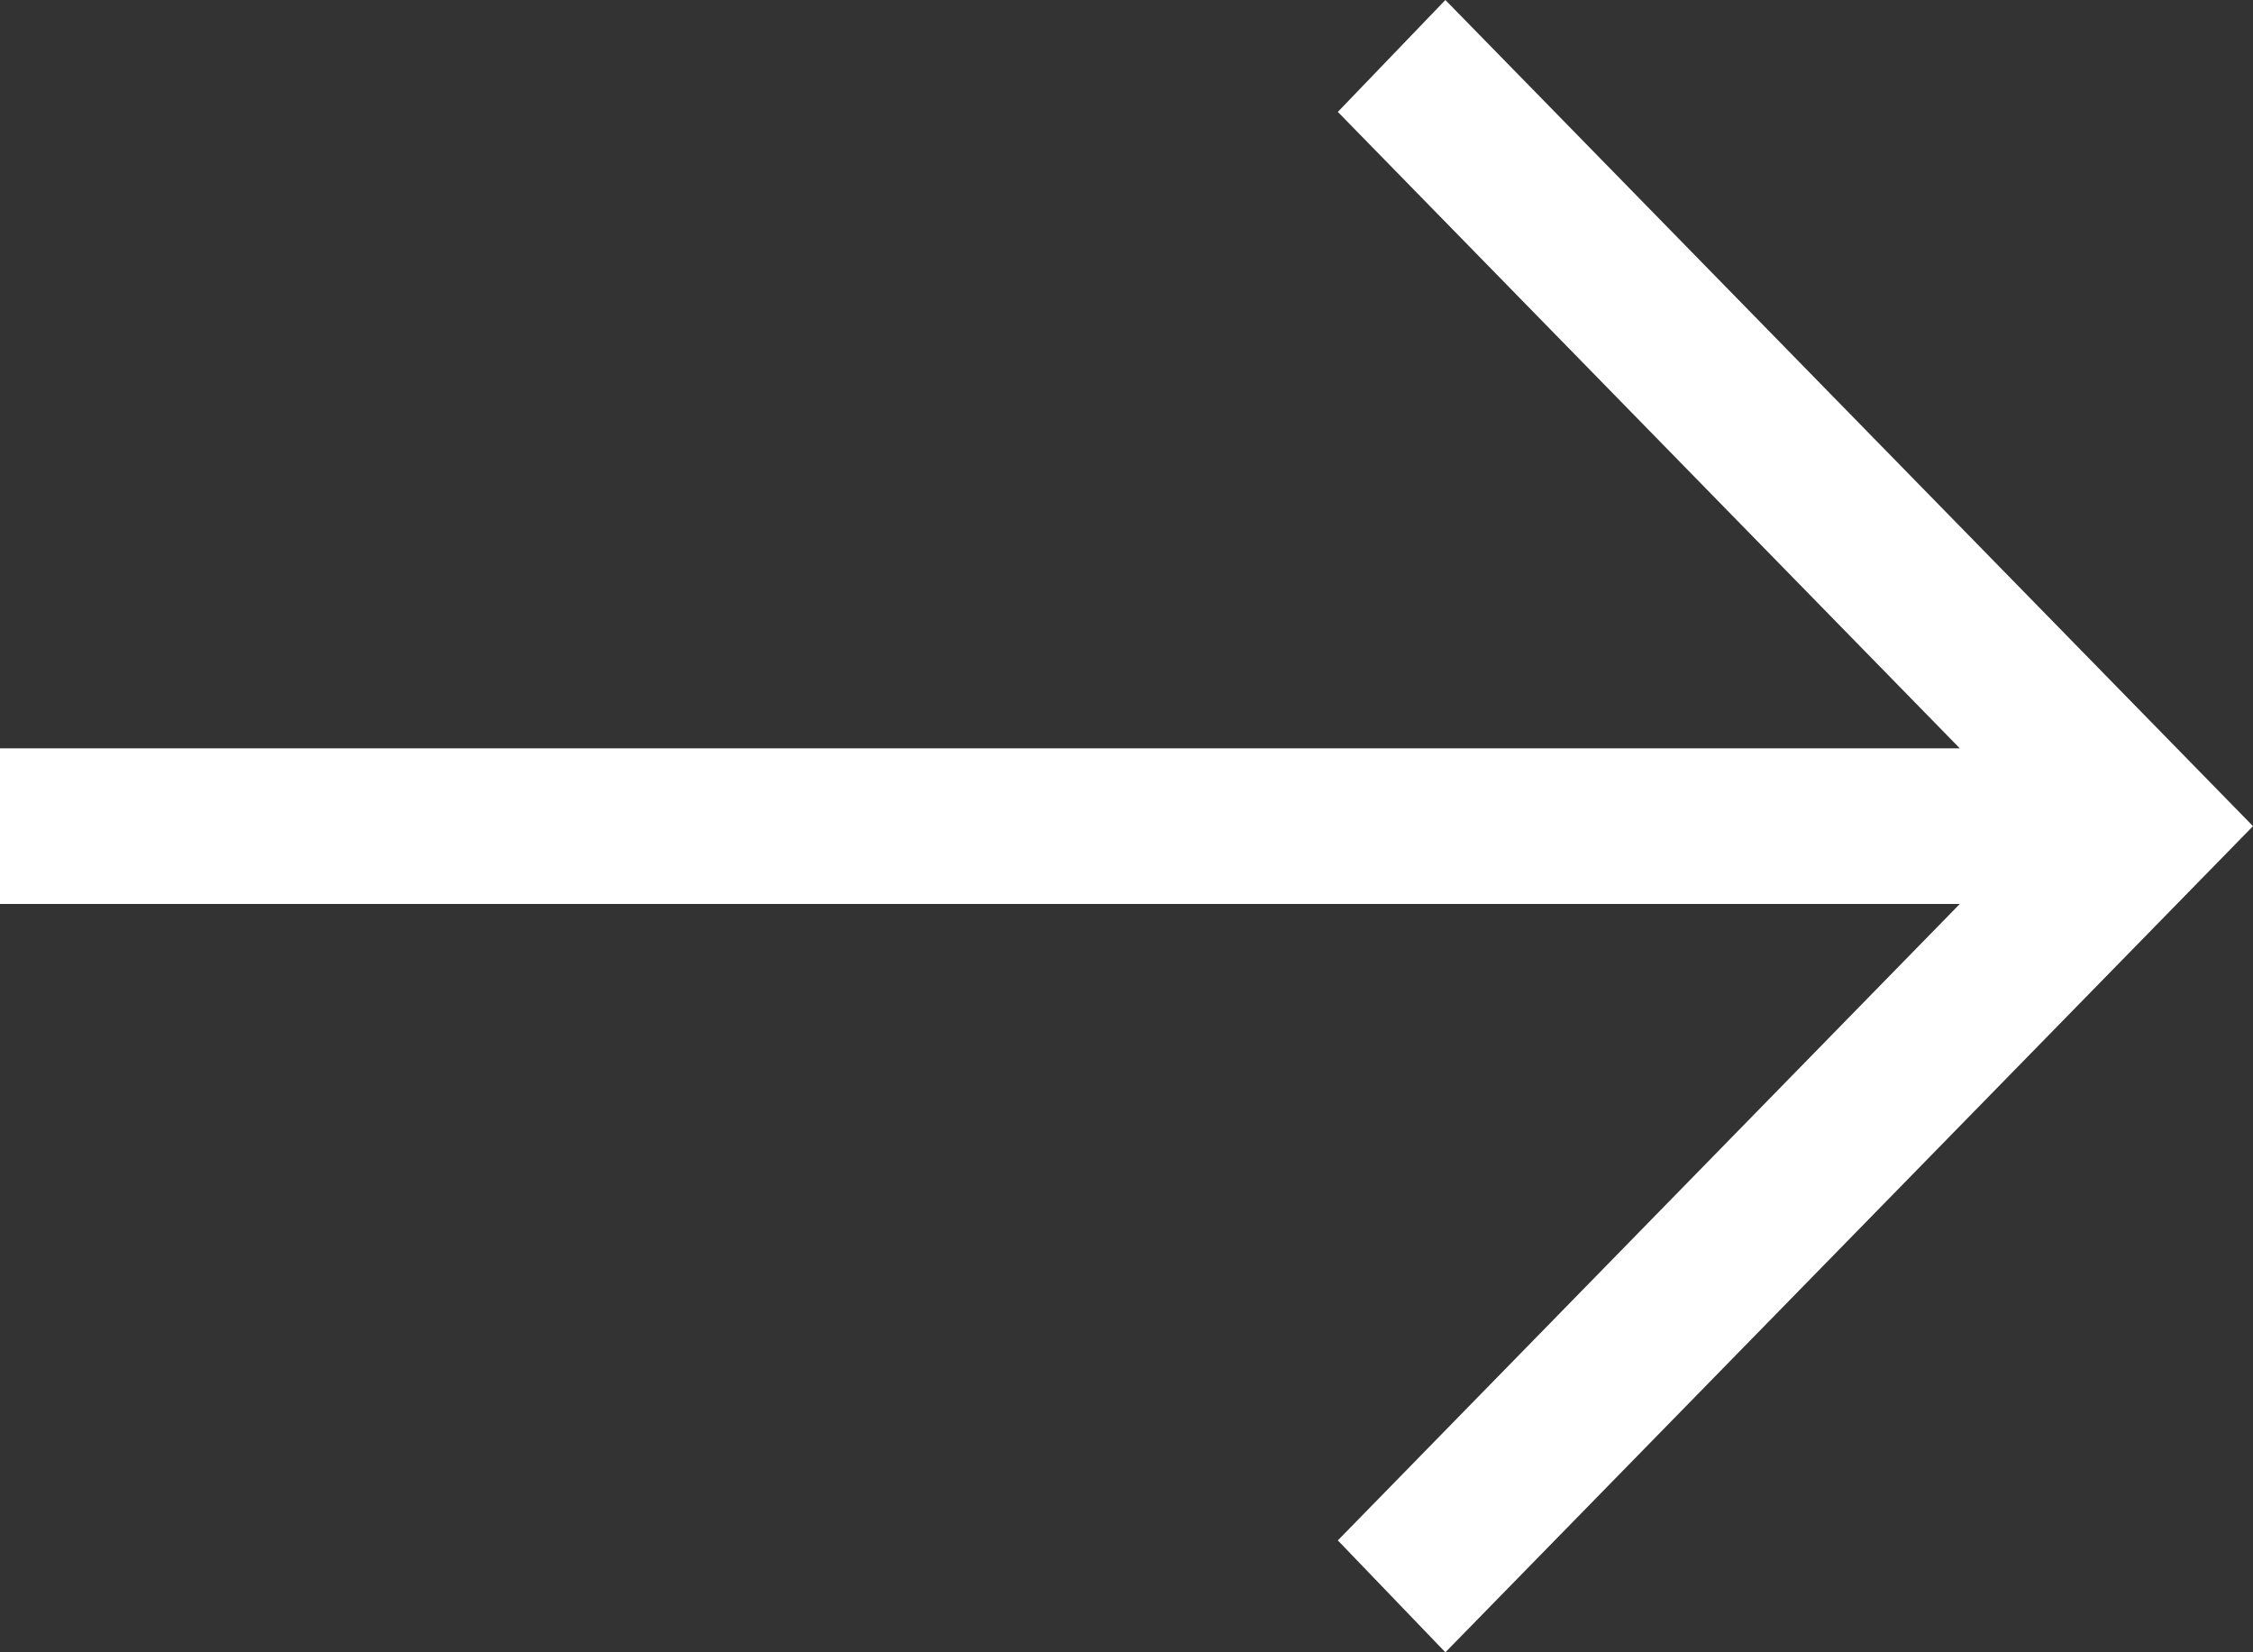 <?xml version="1.0" encoding="UTF-8"?> <svg xmlns="http://www.w3.org/2000/svg" width="15" height="11" viewBox="0 0 15 11" fill="none"><rect x="0" y="0" width="15" height="11" fill="#333333" stroke="none"/><path d="M9.623 1.43732e-06L15 5.5L9.623 11L8.907 10.255L13.048 6.018L-5.18144e-07 6.018L-4.27554e-07 4.982L13.048 4.982L8.907 0.745L9.623 1.43732e-06Z" fill="white"></path></svg> 
